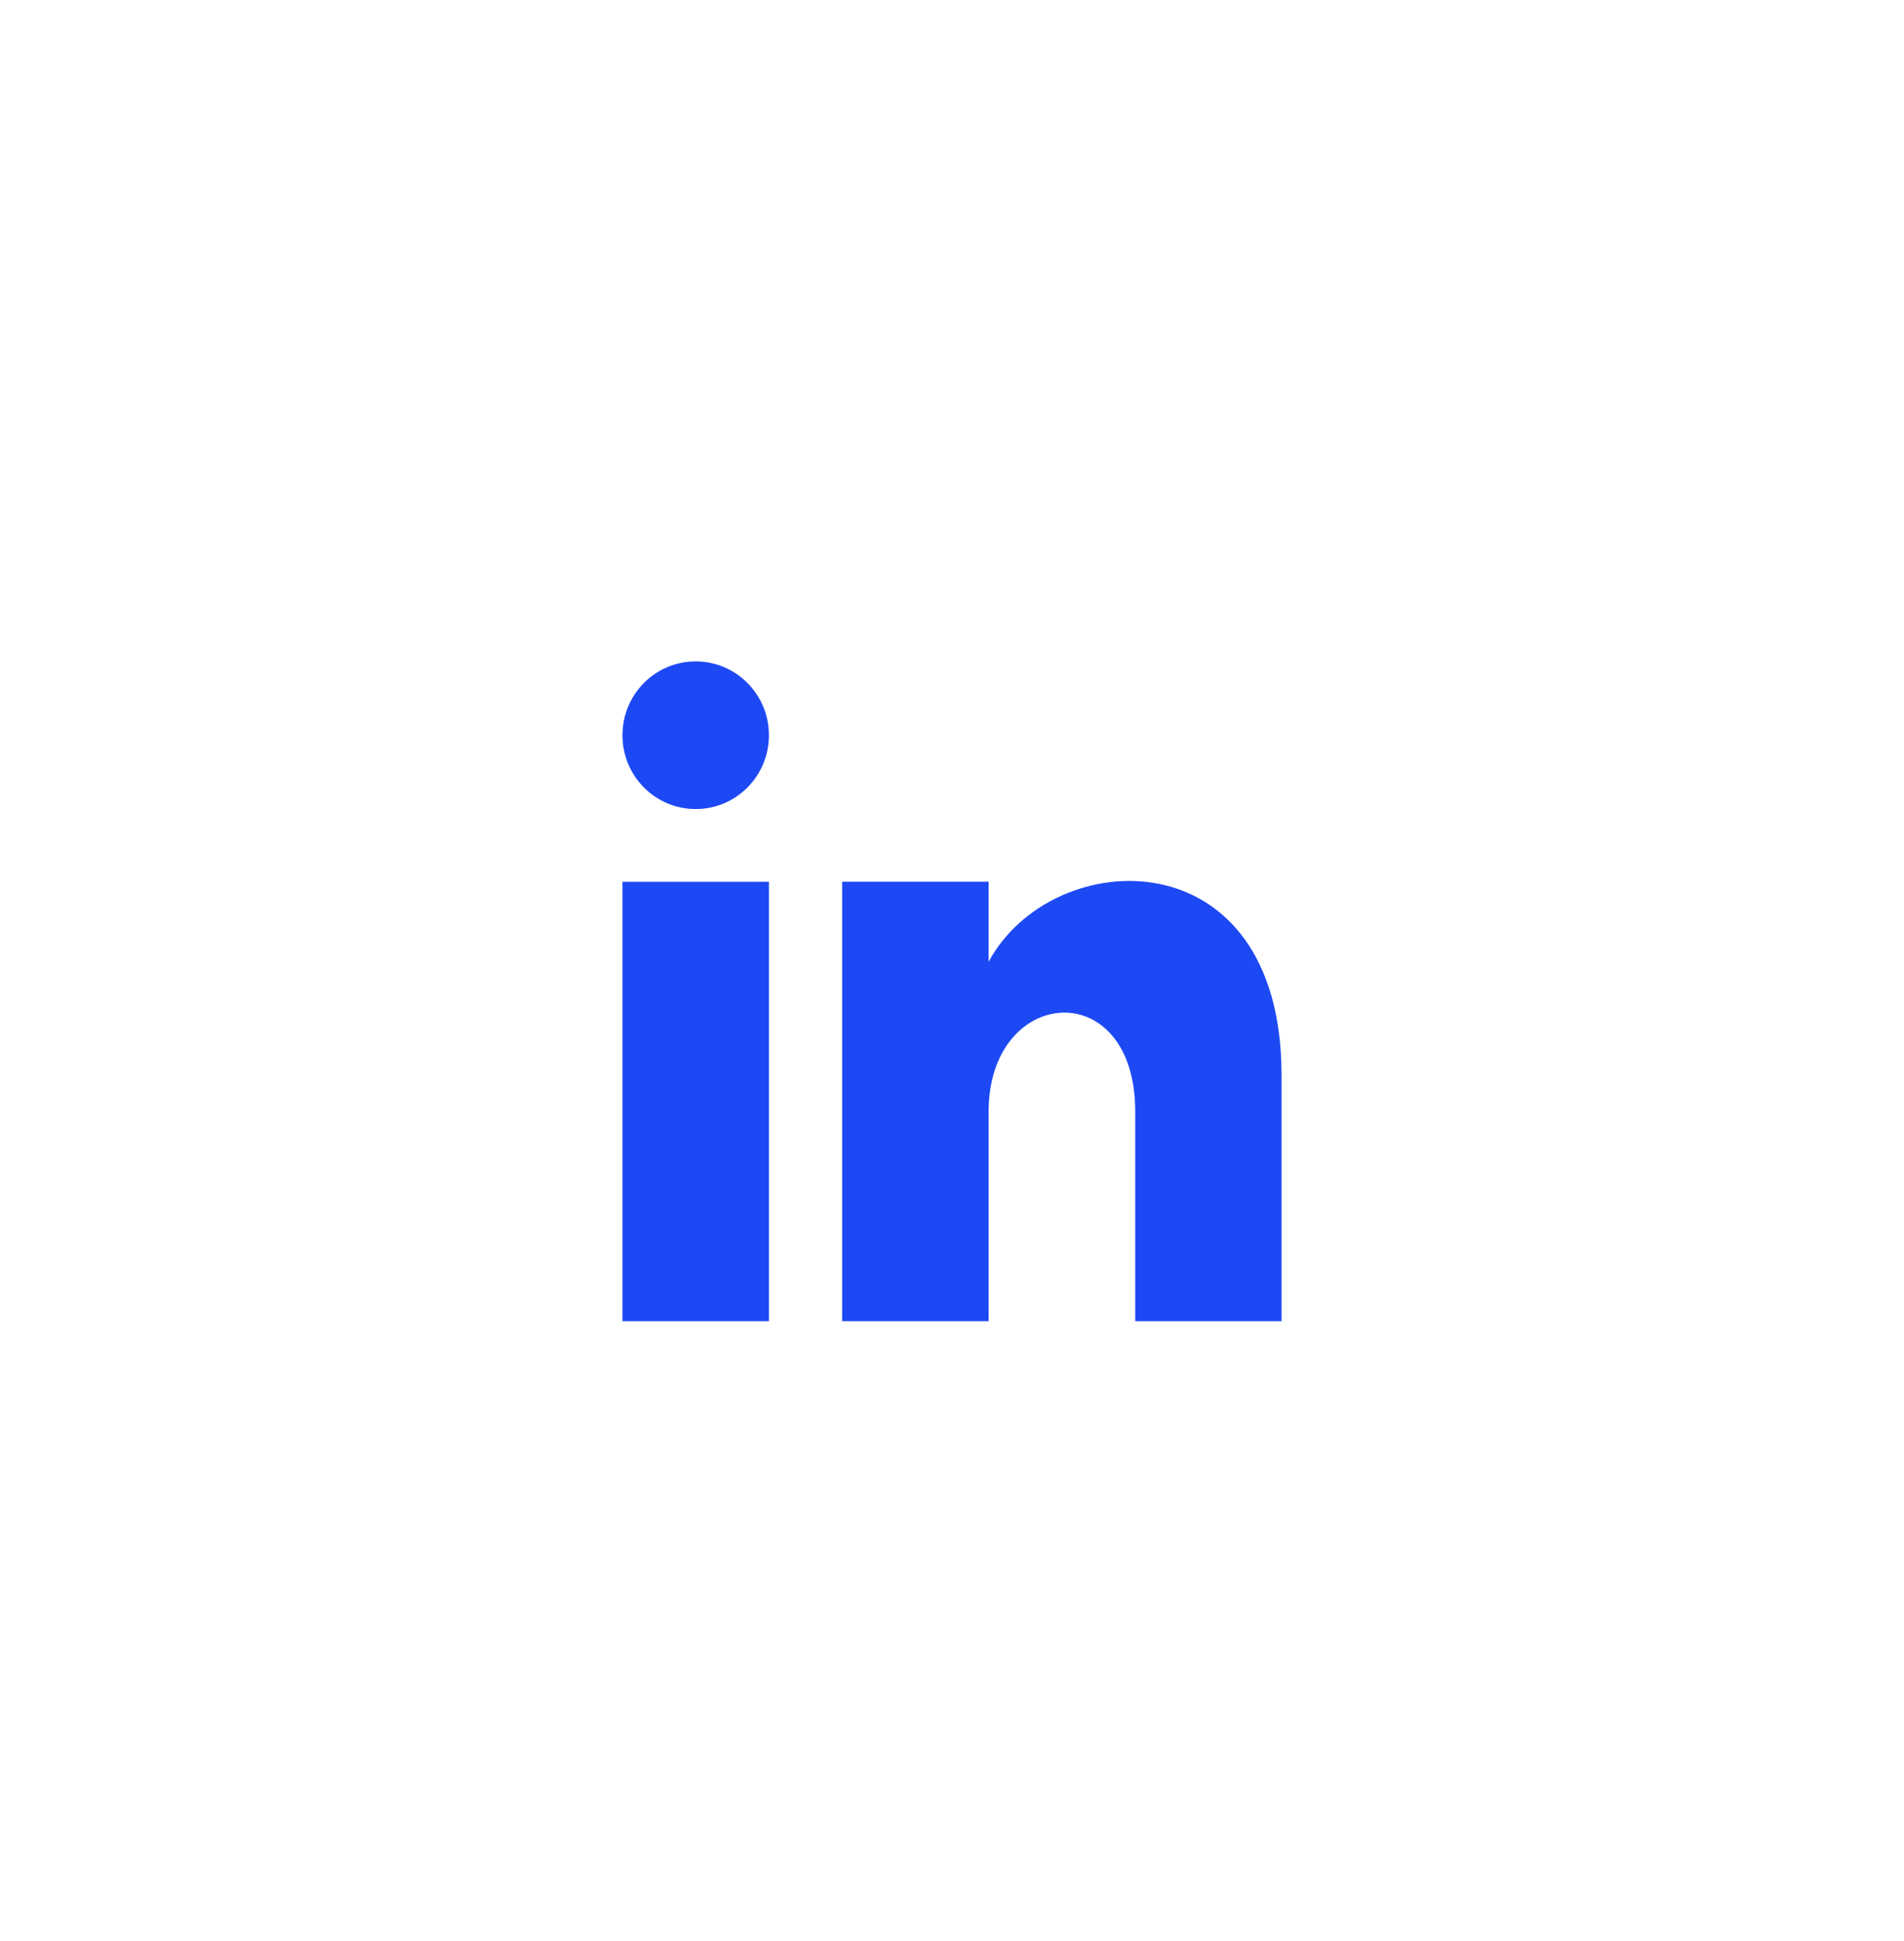 <svg width="52" height="53" viewBox="0 0 52 53" fill="none" xmlns="http://www.w3.org/2000/svg">
<g filter="url(#filter0_dd_2991_34173)">
<rect x="3" y="2.067" width="46" height="46" rx="23" fill="white"/>
<path fill-rule="evenodd" clip-rule="evenodd" d="M21 18.075C21 19.189 20.106 20.091 19 20.091C17.894 20.091 17 19.191 17 18.075C17 16.961 17.894 16.059 19 16.059C20.106 16.059 21 16.963 21 18.075ZM17 22.076V34.076H21V22.076H17ZM23 22.075H27V24.261C28.744 21.029 35 20.789 35 27.357V34.075H31.004V28.353C31.004 24.591 27 24.909 27 28.353V34.075H23V22.075Z" fill="#1D49F4"/>
</g>
<defs>
<filter id="filter0_dd_2991_34173" x="0" y="0.067" width="52" height="52" filterUnits="userSpaceOnUse" color-interpolation-filters="sRGB">
<feFlood flood-opacity="0" result="BackgroundImageFix"/>
<feColorMatrix in="SourceAlpha" type="matrix" values="0 0 0 0 0 0 0 0 0 0 0 0 0 0 0 0 0 0 127 0" result="hardAlpha"/>
<feOffset dy="1"/>
<feGaussianBlur stdDeviation="1"/>
<feColorMatrix type="matrix" values="0 0 0 0 0.094 0 0 0 0 0.125 0 0 0 0 0.173 0 0 0 0.06 0"/>
<feBlend mode="normal" in2="BackgroundImageFix" result="effect1_dropShadow_2991_34173"/>
<feColorMatrix in="SourceAlpha" type="matrix" values="0 0 0 0 0 0 0 0 0 0 0 0 0 0 0 0 0 0 127 0" result="hardAlpha"/>
<feOffset dy="1"/>
<feGaussianBlur stdDeviation="1.5"/>
<feColorMatrix type="matrix" values="0 0 0 0 0.094 0 0 0 0 0.125 0 0 0 0 0.173 0 0 0 0.1 0"/>
<feBlend mode="normal" in2="effect1_dropShadow_2991_34173" result="effect2_dropShadow_2991_34173"/>
<feBlend mode="normal" in="SourceGraphic" in2="effect2_dropShadow_2991_34173" result="shape"/>
</filter>
</defs>
</svg>
